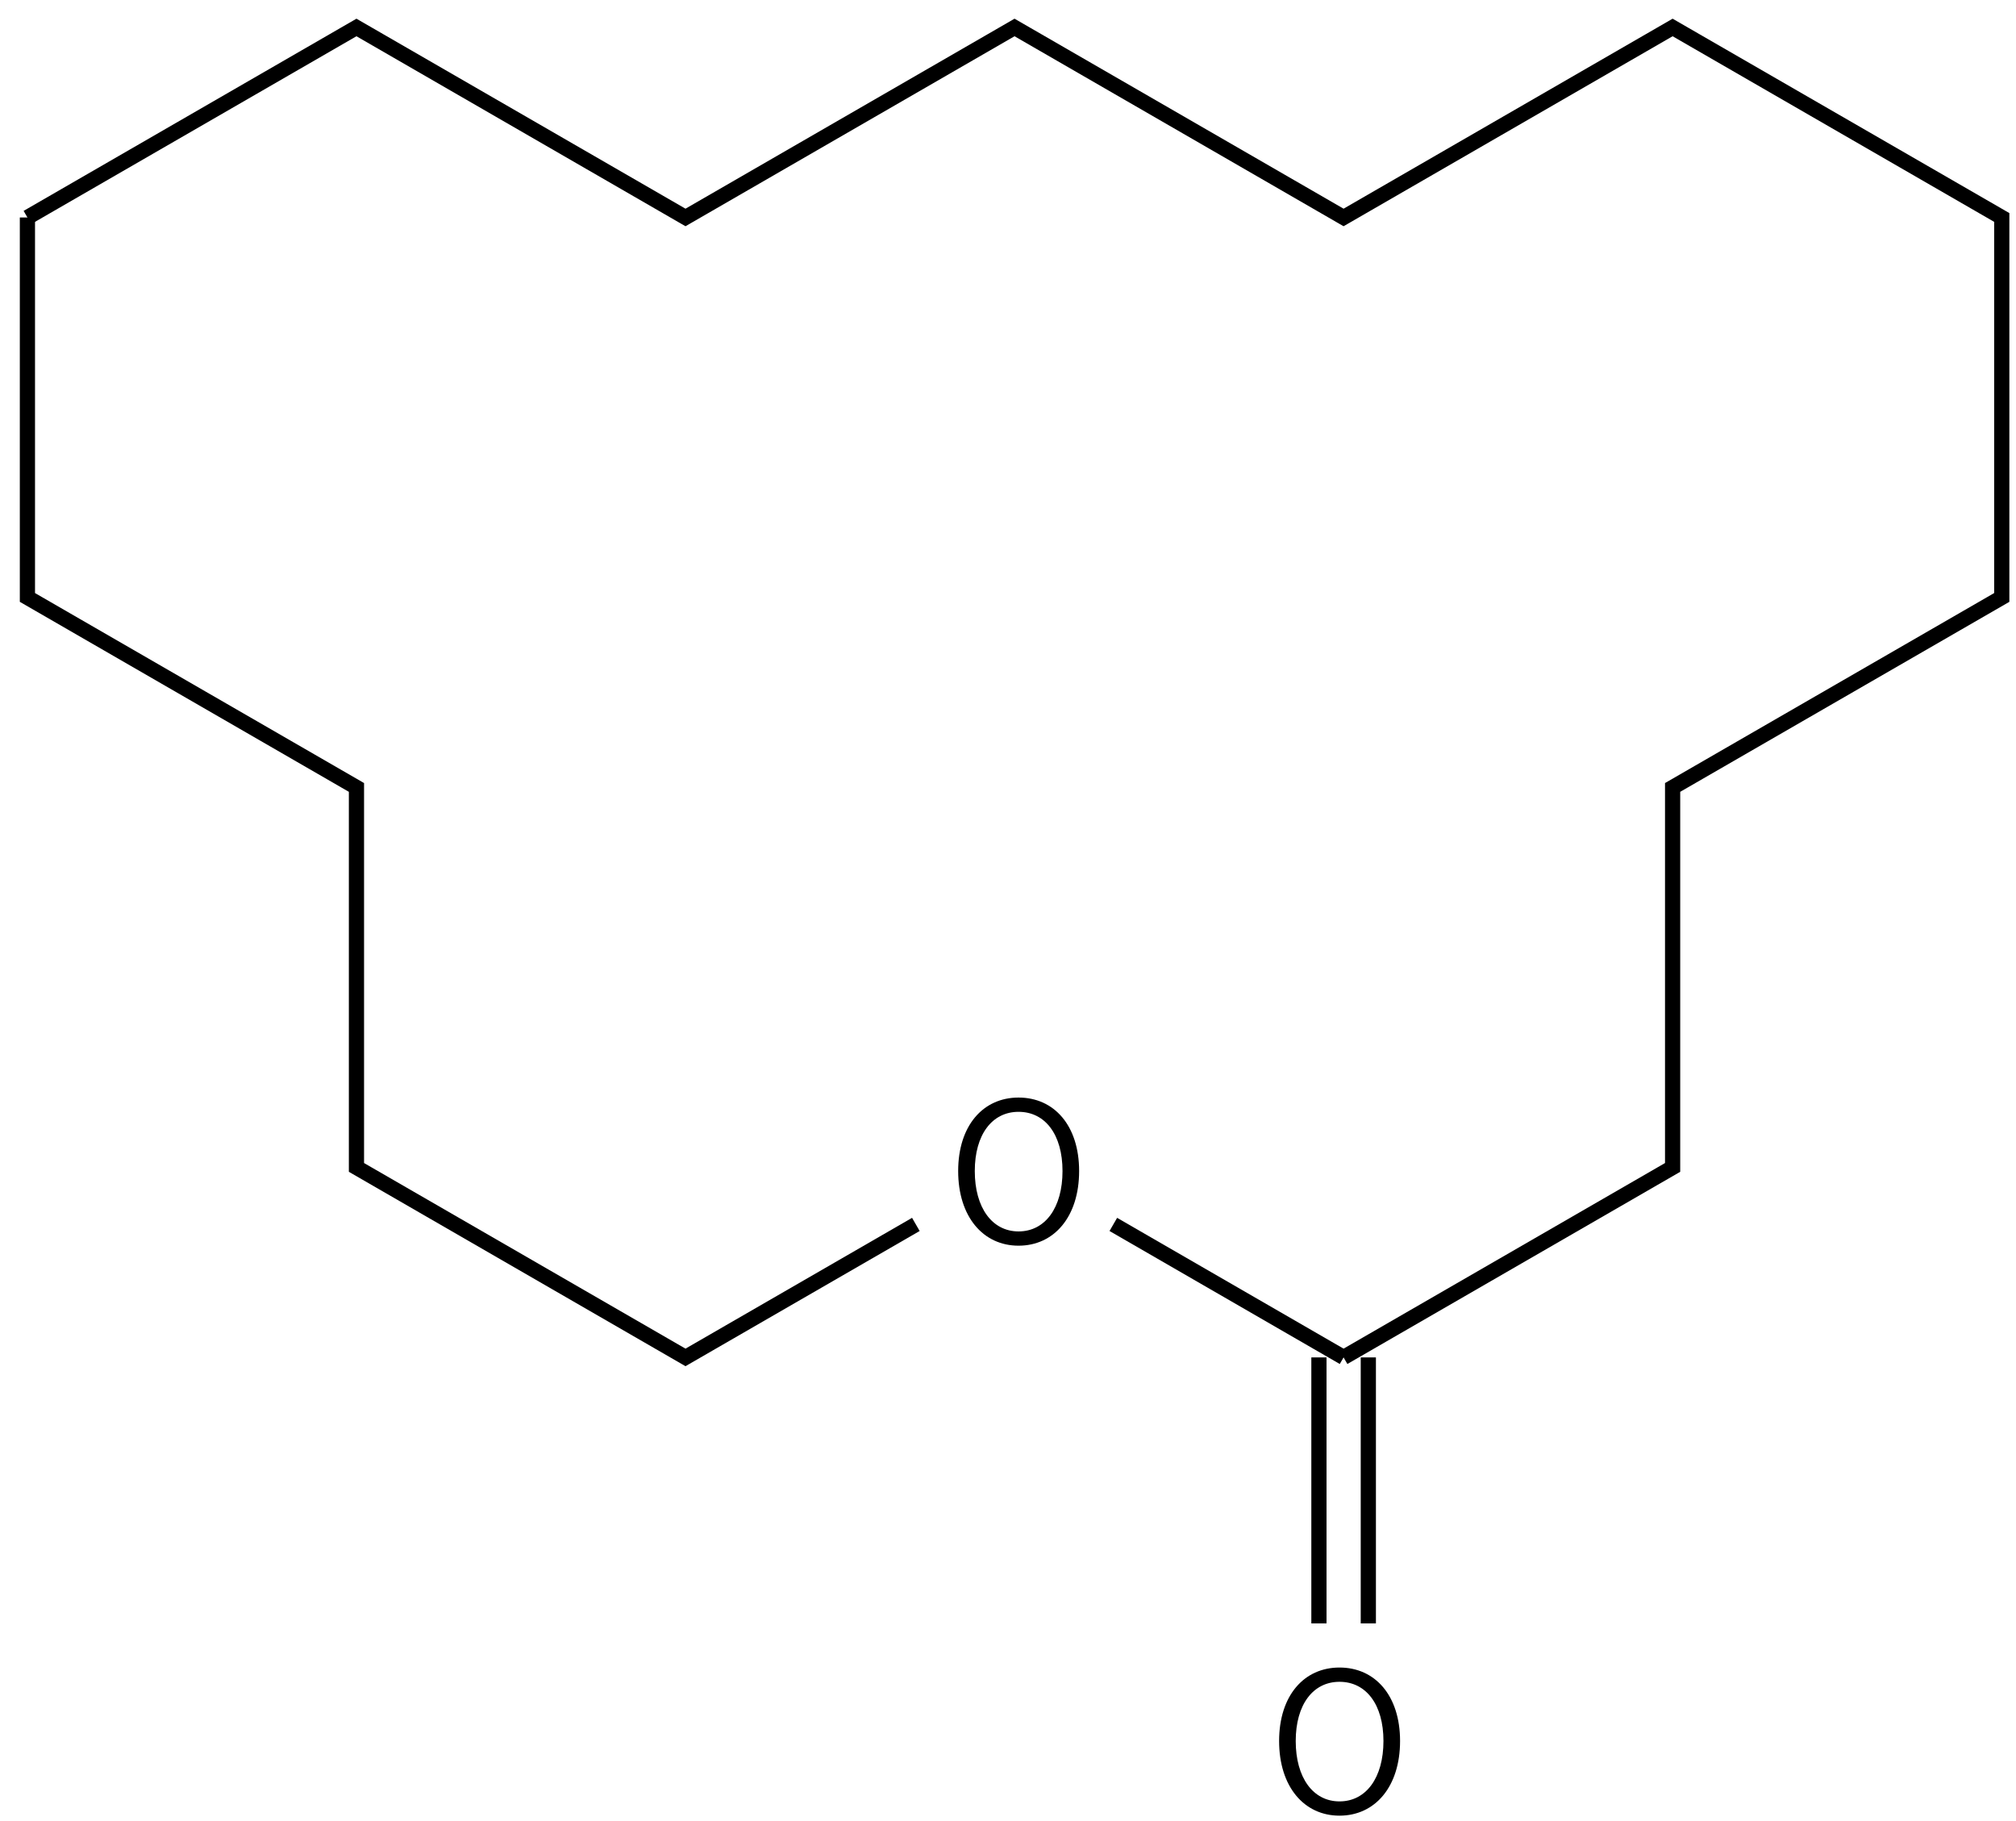 <svg height="168" viewBox="0 0 49.212 44.45" width="186" xmlns="http://www.w3.org/2000/svg"><g transform="matrix(.265 0 0 .265 -138.986 -40.007)"><g fill="none" stroke="#000" stroke-width="1.4"><path d="m527 171v35l30.31 17.5v35l30.31 17.5 21.22-12.25m18.19 0 21.21 12.25"/><path d="m645.97 276v24.5m4.55-24.5v24.5"/><path d="m527 171 30.31-17.5 30.31 17.5 30.31-17.5 30.31 17.5 30.31-17.5 30.32 17.5v35l-30.32 17.5v35l-30.31 17.5"/></g><path d="m618.3 265.709c3.276 0 5.58-2.664 5.58-6.876 0-4.194-2.304-6.768-5.58-6.768-3.258 0-5.562 2.574-5.562 6.768 0 4.212 2.304 6.876 5.562 6.876zm0-1.314c-2.43 0-4.032-2.178-4.032-5.562 0-3.366 1.602-5.454 4.032-5.454 2.448 0 4.05 2.088 4.05 5.454 0 3.384-1.602 5.562-4.05 5.562z"/><path d="m647.864 318.209c3.276 0 5.58-2.664 5.58-6.876 0-4.194-2.304-6.768-5.58-6.768-3.258 0-5.562 2.574-5.562 6.768 0 4.212 2.304 6.876 5.562 6.876zm0-1.314c-2.43 0-4.032-2.178-4.032-5.562 0-3.366 1.602-5.454 4.032-5.454 2.448 0 4.05 2.088 4.05 5.454 0 3.384-1.602 5.562-4.05 5.562z"/></g></svg>